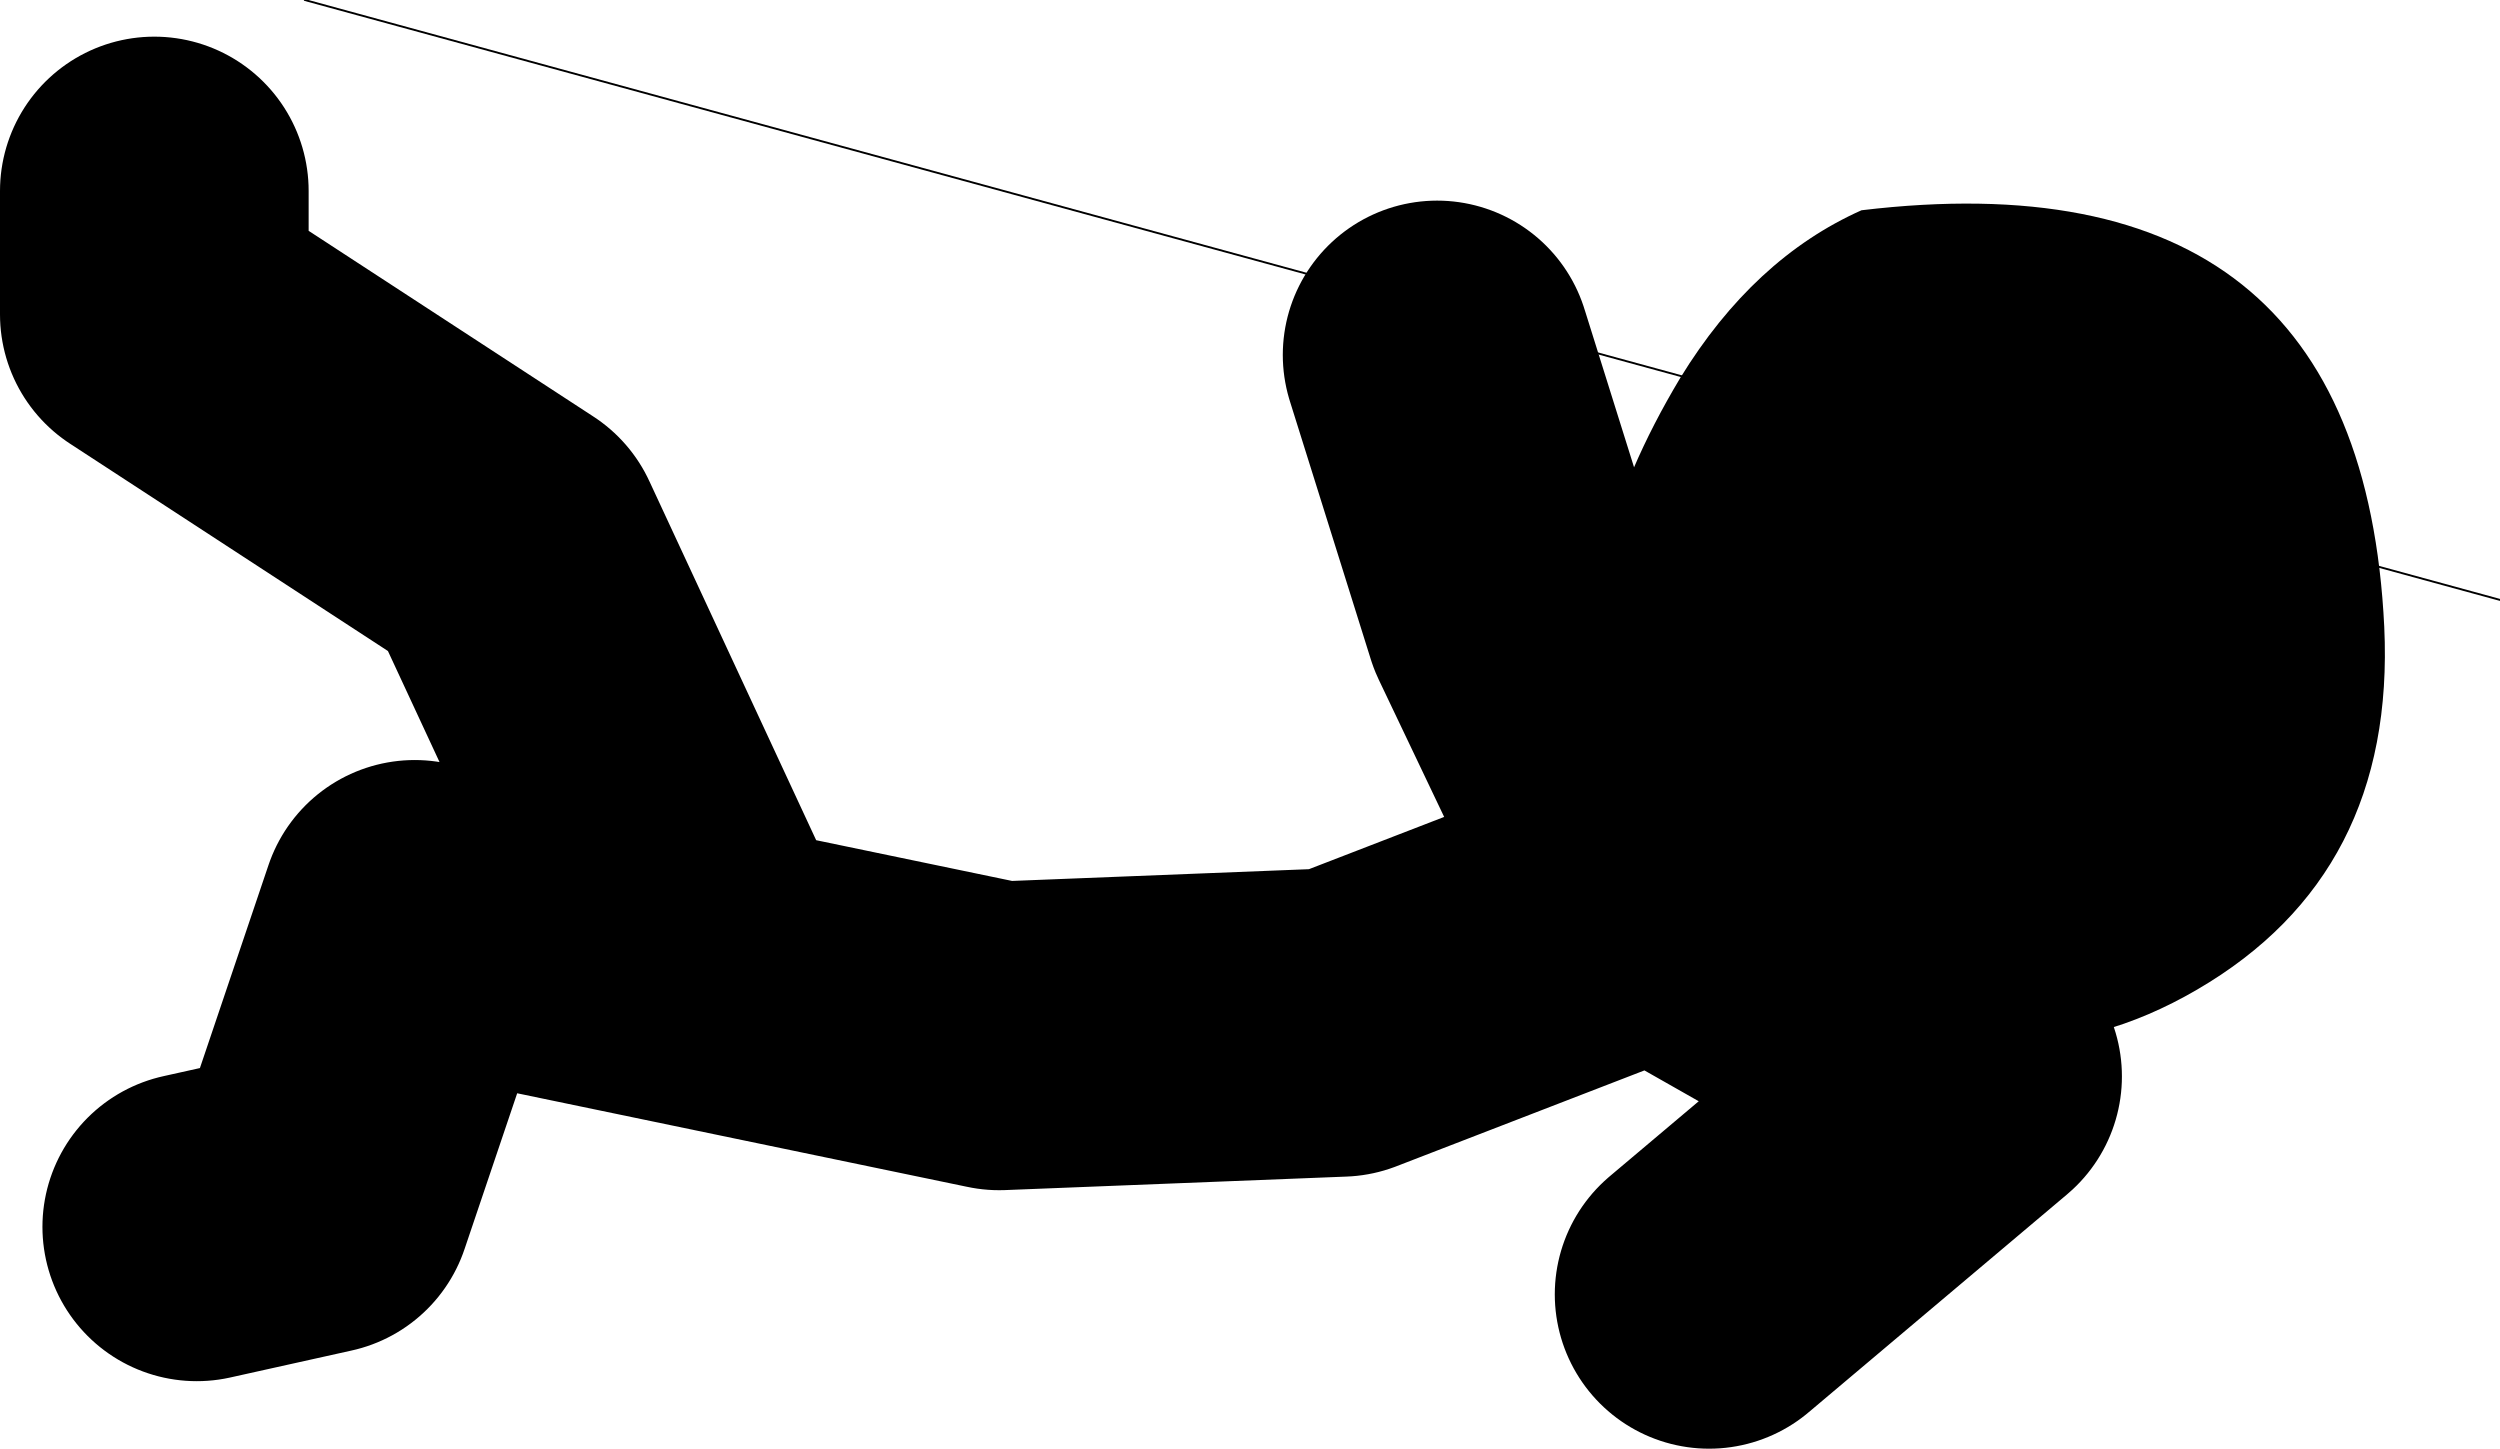 <?xml version="1.0" encoding="UTF-8" standalone="no"?>
<svg xmlns:xlink="http://www.w3.org/1999/xlink" height="37.55px" width="64.8px" xmlns="http://www.w3.org/2000/svg">
  <g transform="matrix(1.0, 0.0, 0.0, 1.0, 206.55, -27.05)">
    <path d="M-201.45 58.85 L-198.3 58.15 -195.8 50.75 -180.65 53.9 -171.8 53.55 -163.65 50.4 -167.2 42.95 -169.3 36.25 M-188.75 51.1 L-193.35 41.2 -202.55 35.2 -202.55 32.0 M-162.95 50.75 L-155.55 54.95 -162.25 60.6" fill="none" stroke="#000000" stroke-linecap="round" stroke-linejoin="round" stroke-width="8.0"/>
    <path d="M-144.75 43.3 Q-144.45 49.7 -149.6 52.7 -154.65 55.65 -159.8 52.3 -168.75 46.45 -163.0 36.85 -161.1 33.75 -158.3 32.5 -145.35 30.95 -144.75 43.3" fill="#000000" fill-rule="evenodd" stroke="none"/>
    <path d="M-141.75 42.6 L-198.65 27.05" fill="none" stroke="#000000" stroke-linecap="round" stroke-linejoin="round" stroke-width="0.05"/>
  </g>
</svg>
